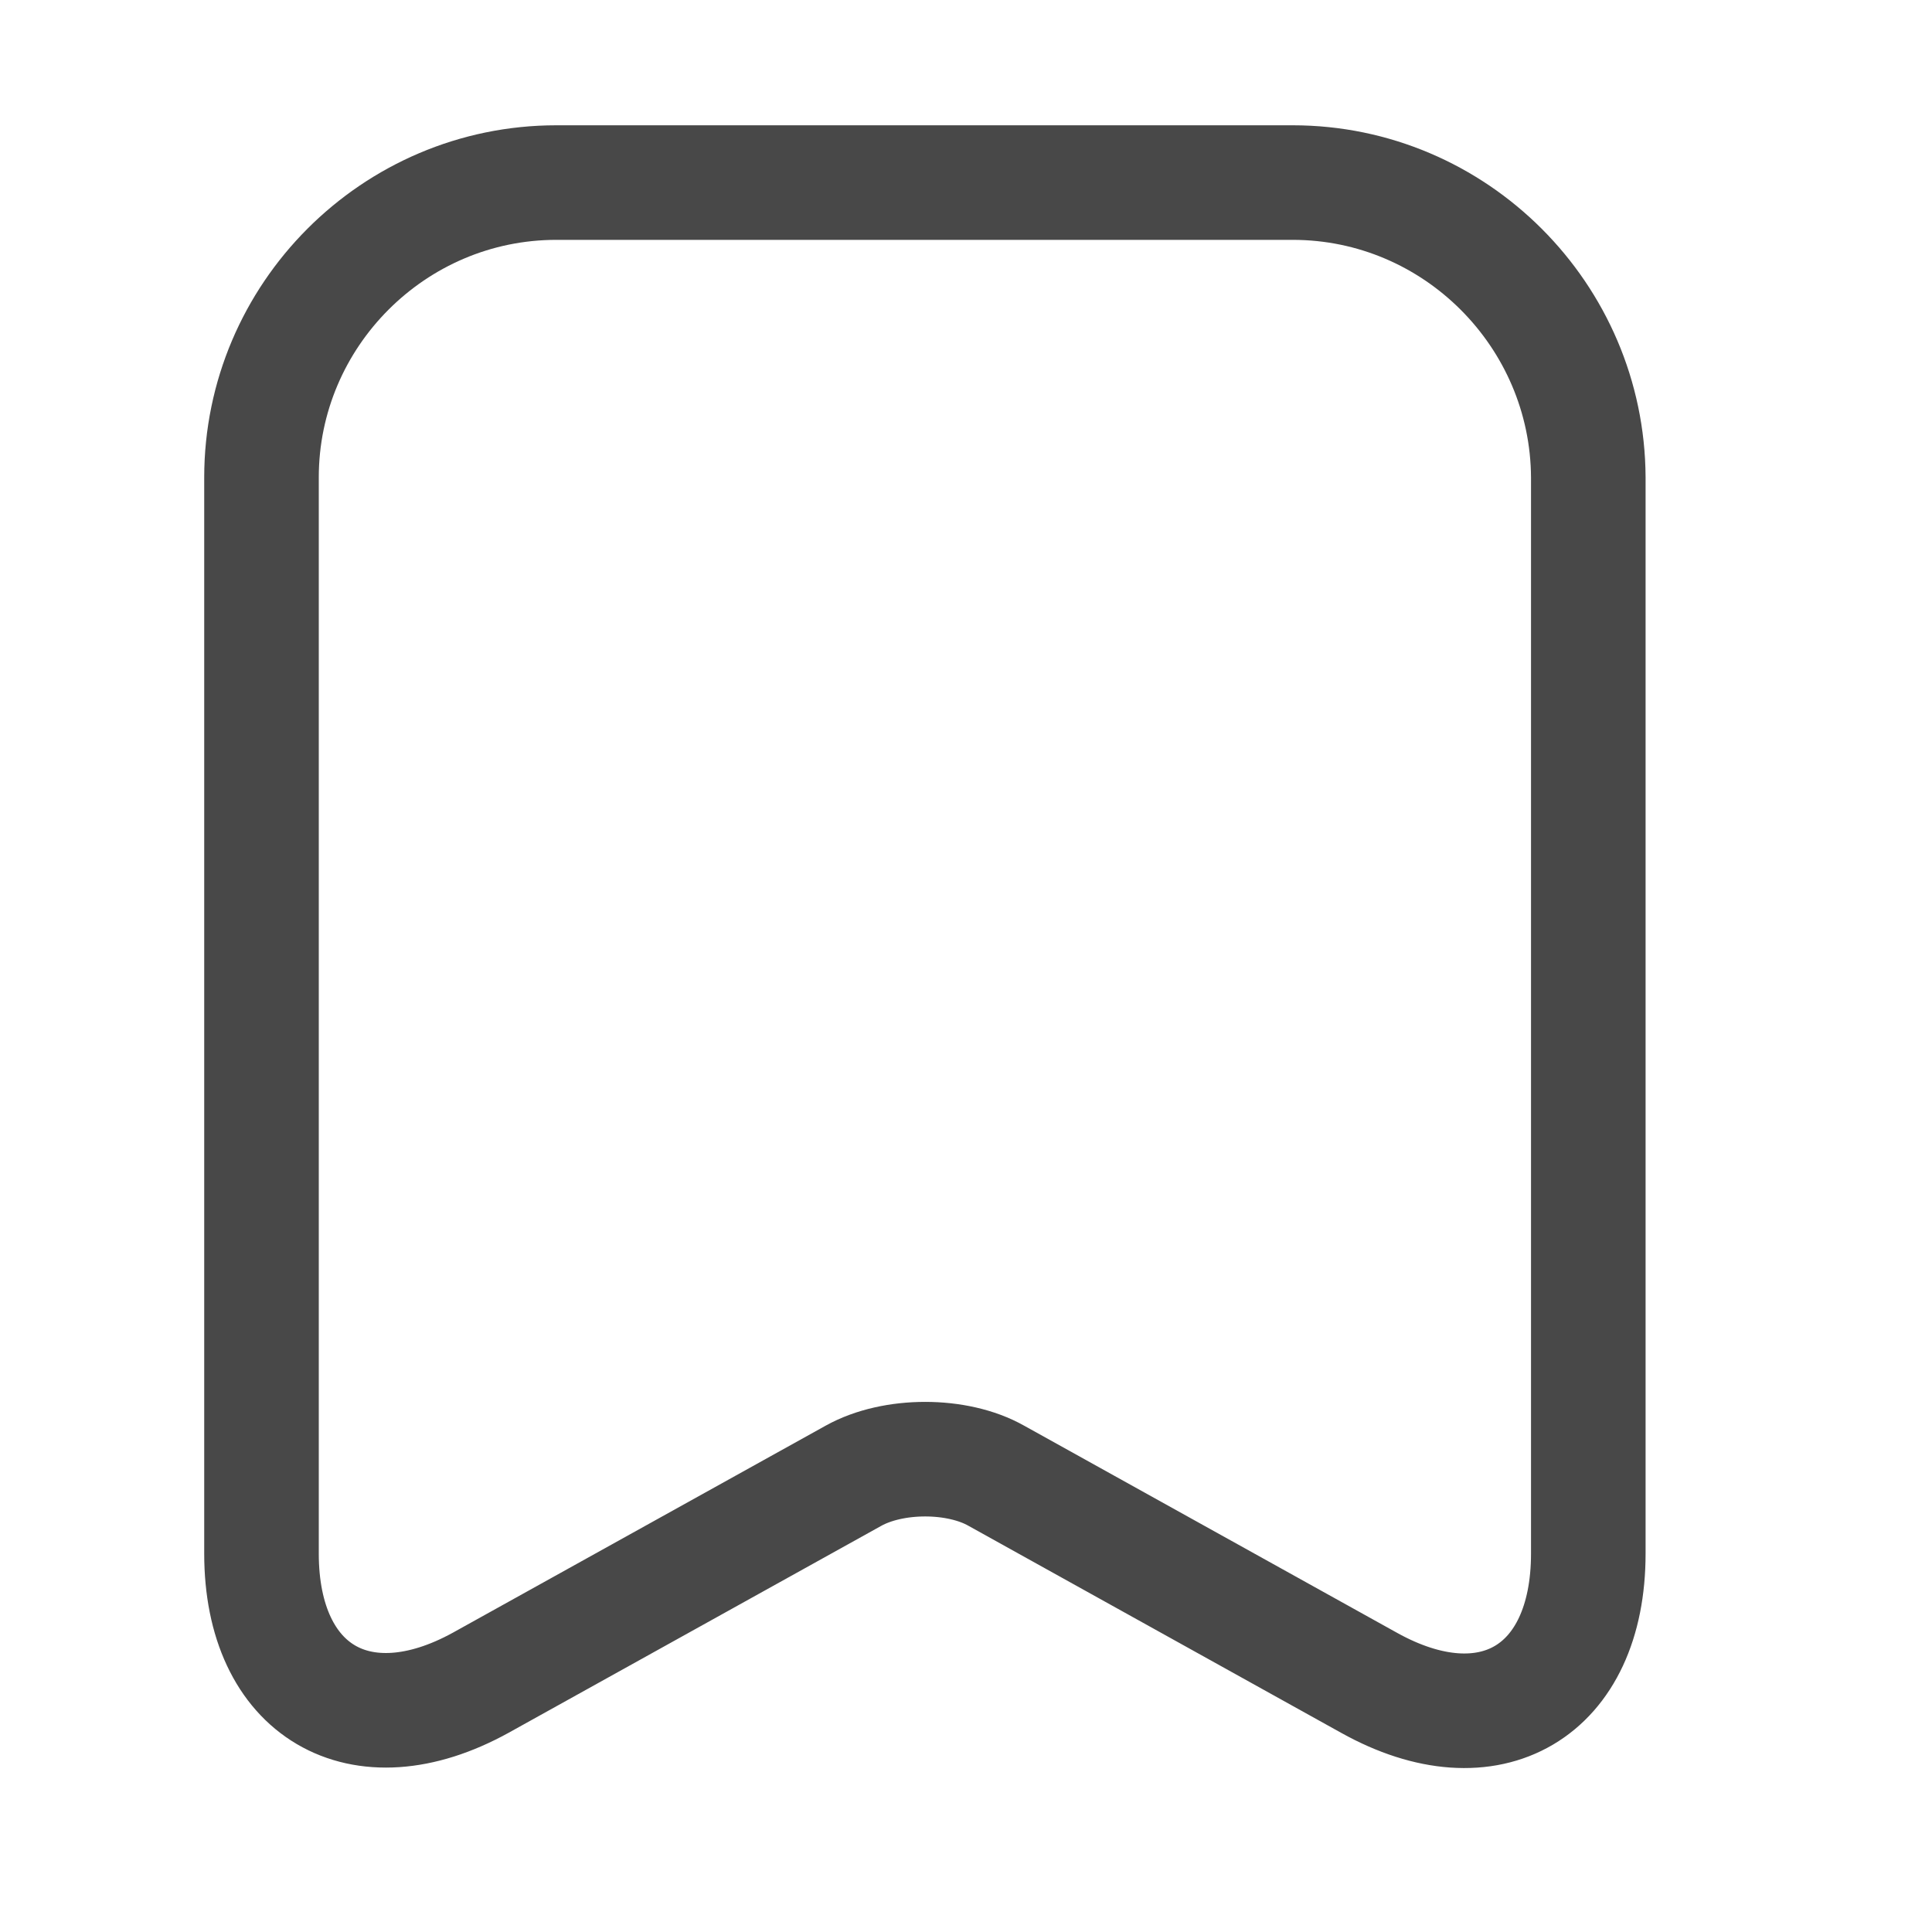 <svg width="20" height="20" viewBox="0 0 20 20" fill="none" xmlns="http://www.w3.org/2000/svg">
<path d="M13.382 1.89H5.759C4.075 1.89 2.707 3.266 2.707 4.942V16.083C2.707 17.507 3.727 18.108 4.976 17.42L8.835 15.277C9.246 15.048 9.91 15.048 10.314 15.277L14.172 17.42C15.421 18.116 16.442 17.515 16.442 16.083V4.942C16.434 3.266 15.066 1.89 13.382 1.89Z" stroke="#484848" stroke-width="1.186" stroke-linecap="round" stroke-linejoin="round"/>
</svg>
